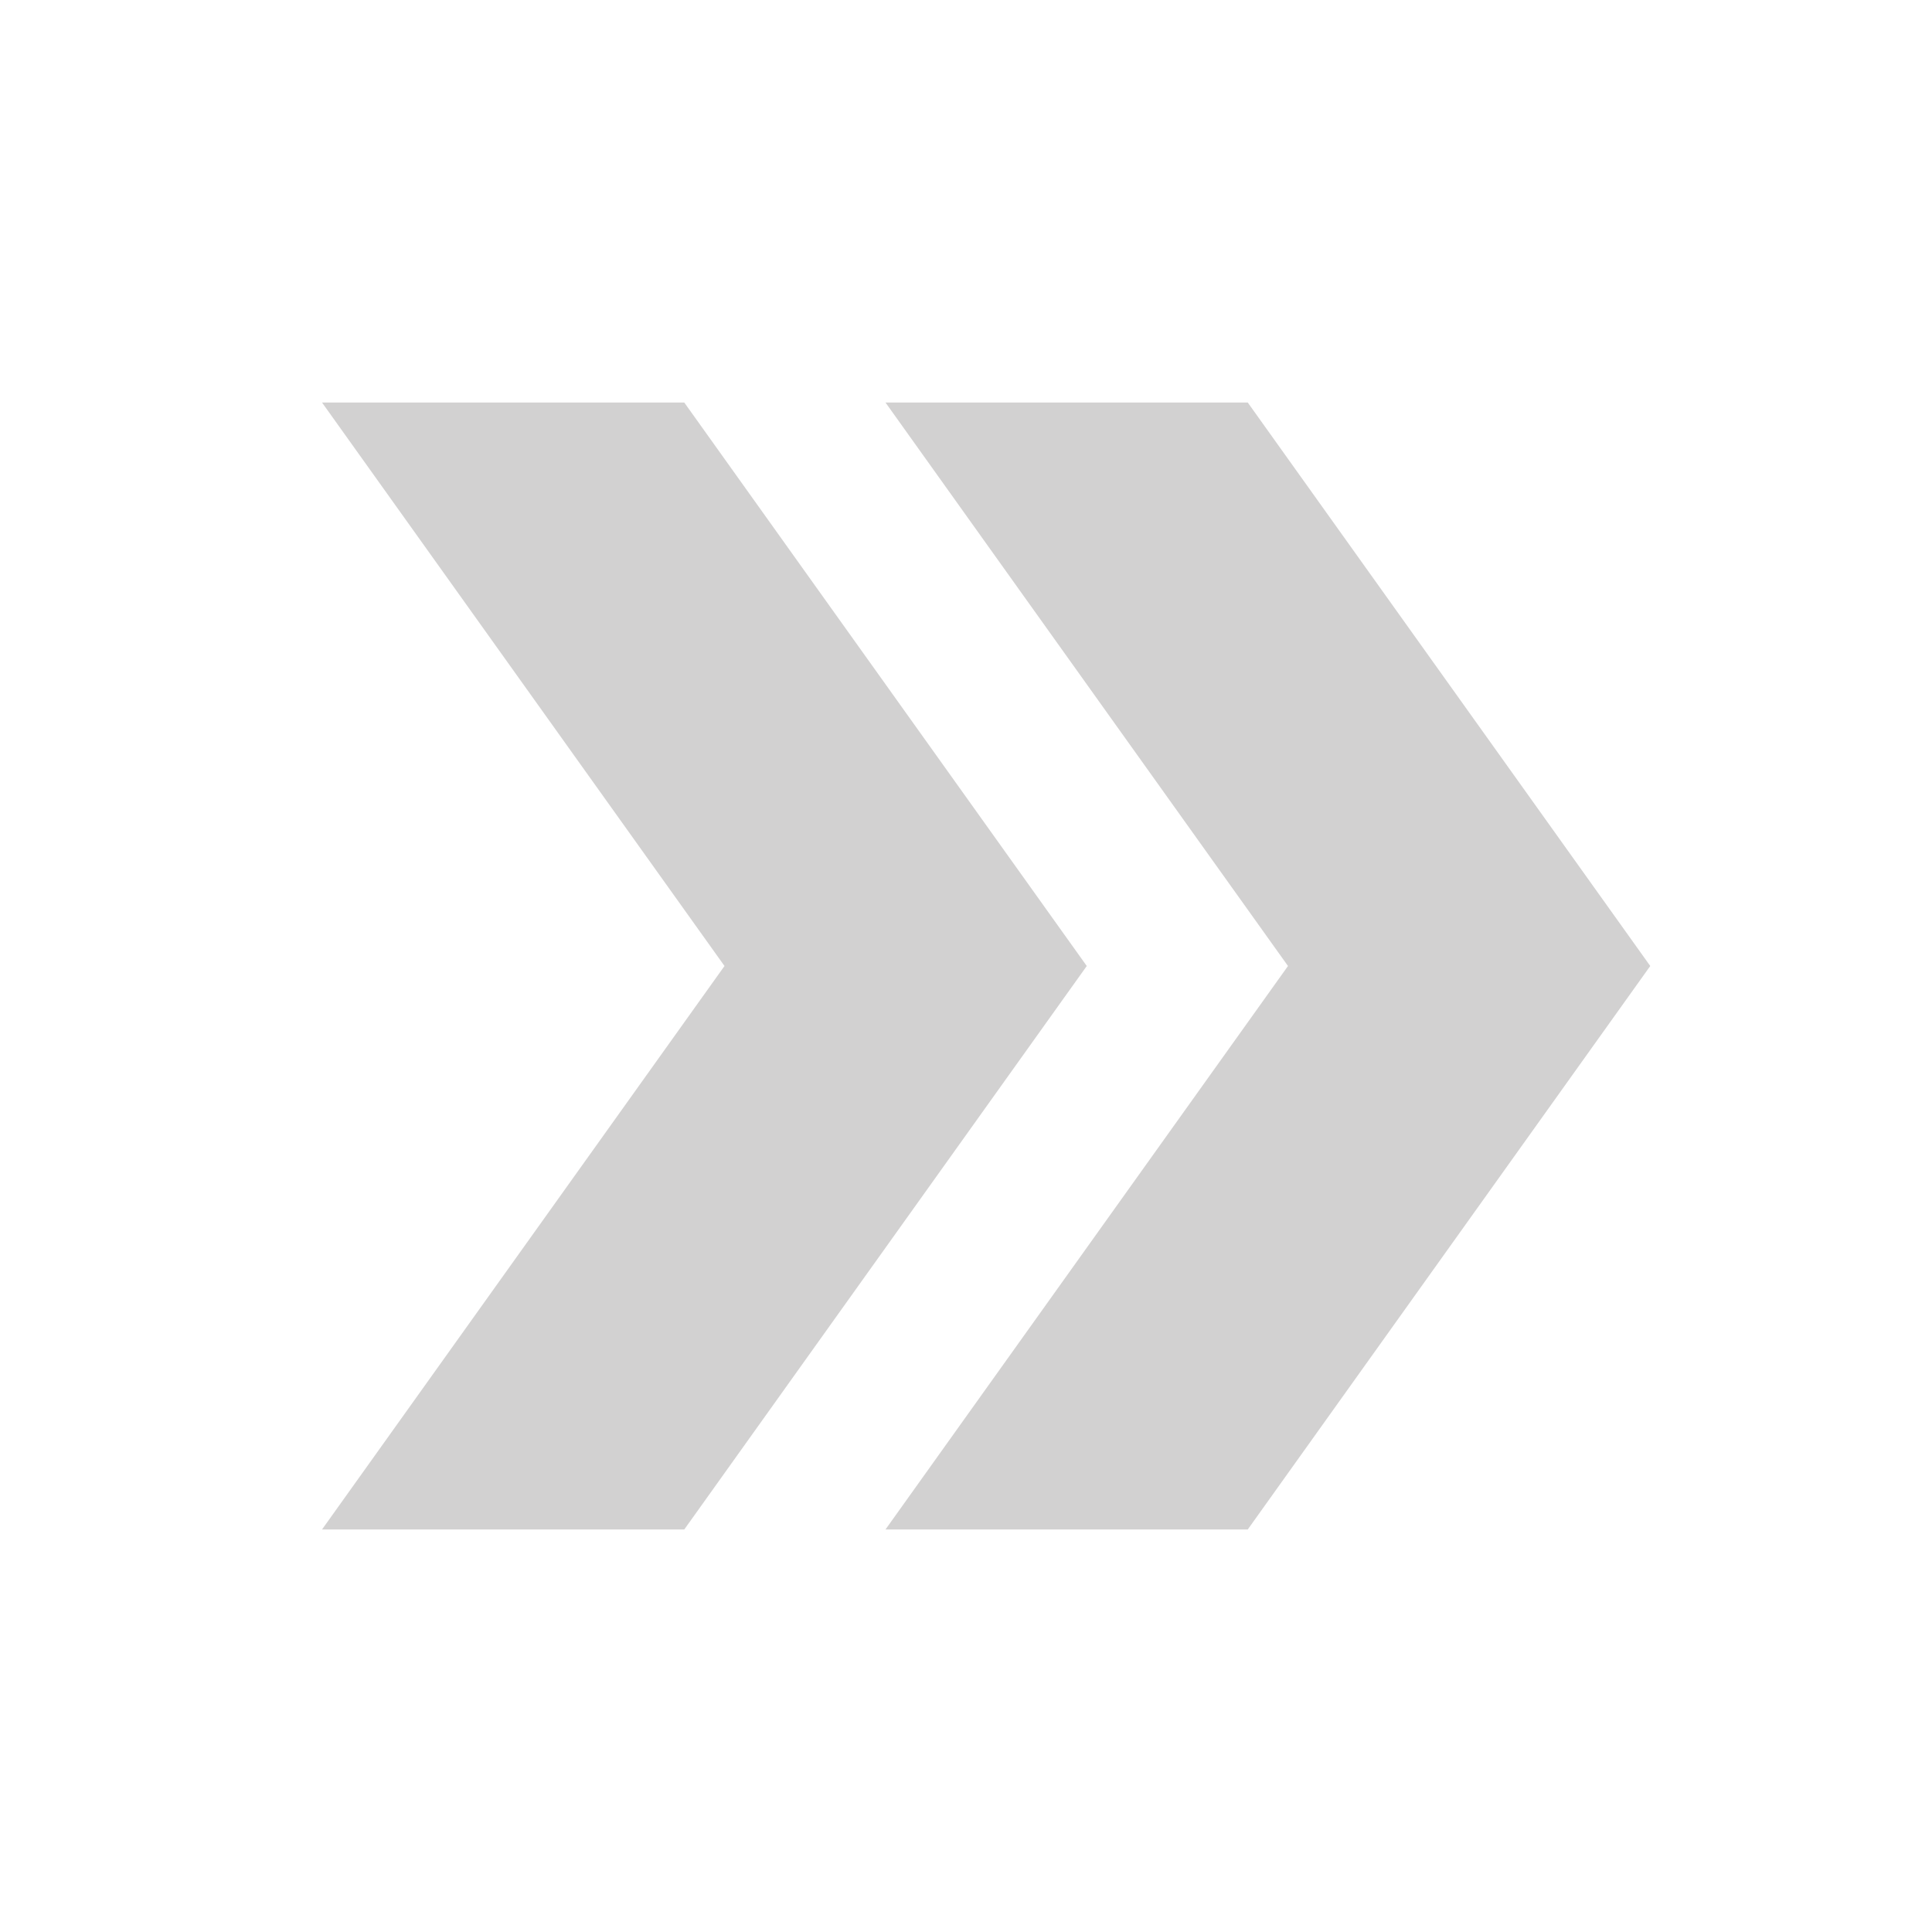<?xml version="1.0" encoding="UTF-8"?> <svg xmlns="http://www.w3.org/2000/svg" width="53" height="53" viewBox="0 0 53 53" fill="none"><path d="M34.229 11.042H24.291L35.333 26.5L24.291 41.958H34.229L45.271 26.5L34.229 11.042Z" fill="#393435" fill-opacity="0.23"></path><path d="M18.771 11.042H8.834L19.875 26.5L8.834 41.958H18.771L29.813 26.5L18.771 11.042Z" fill="#393435" fill-opacity="0.23"></path></svg> 